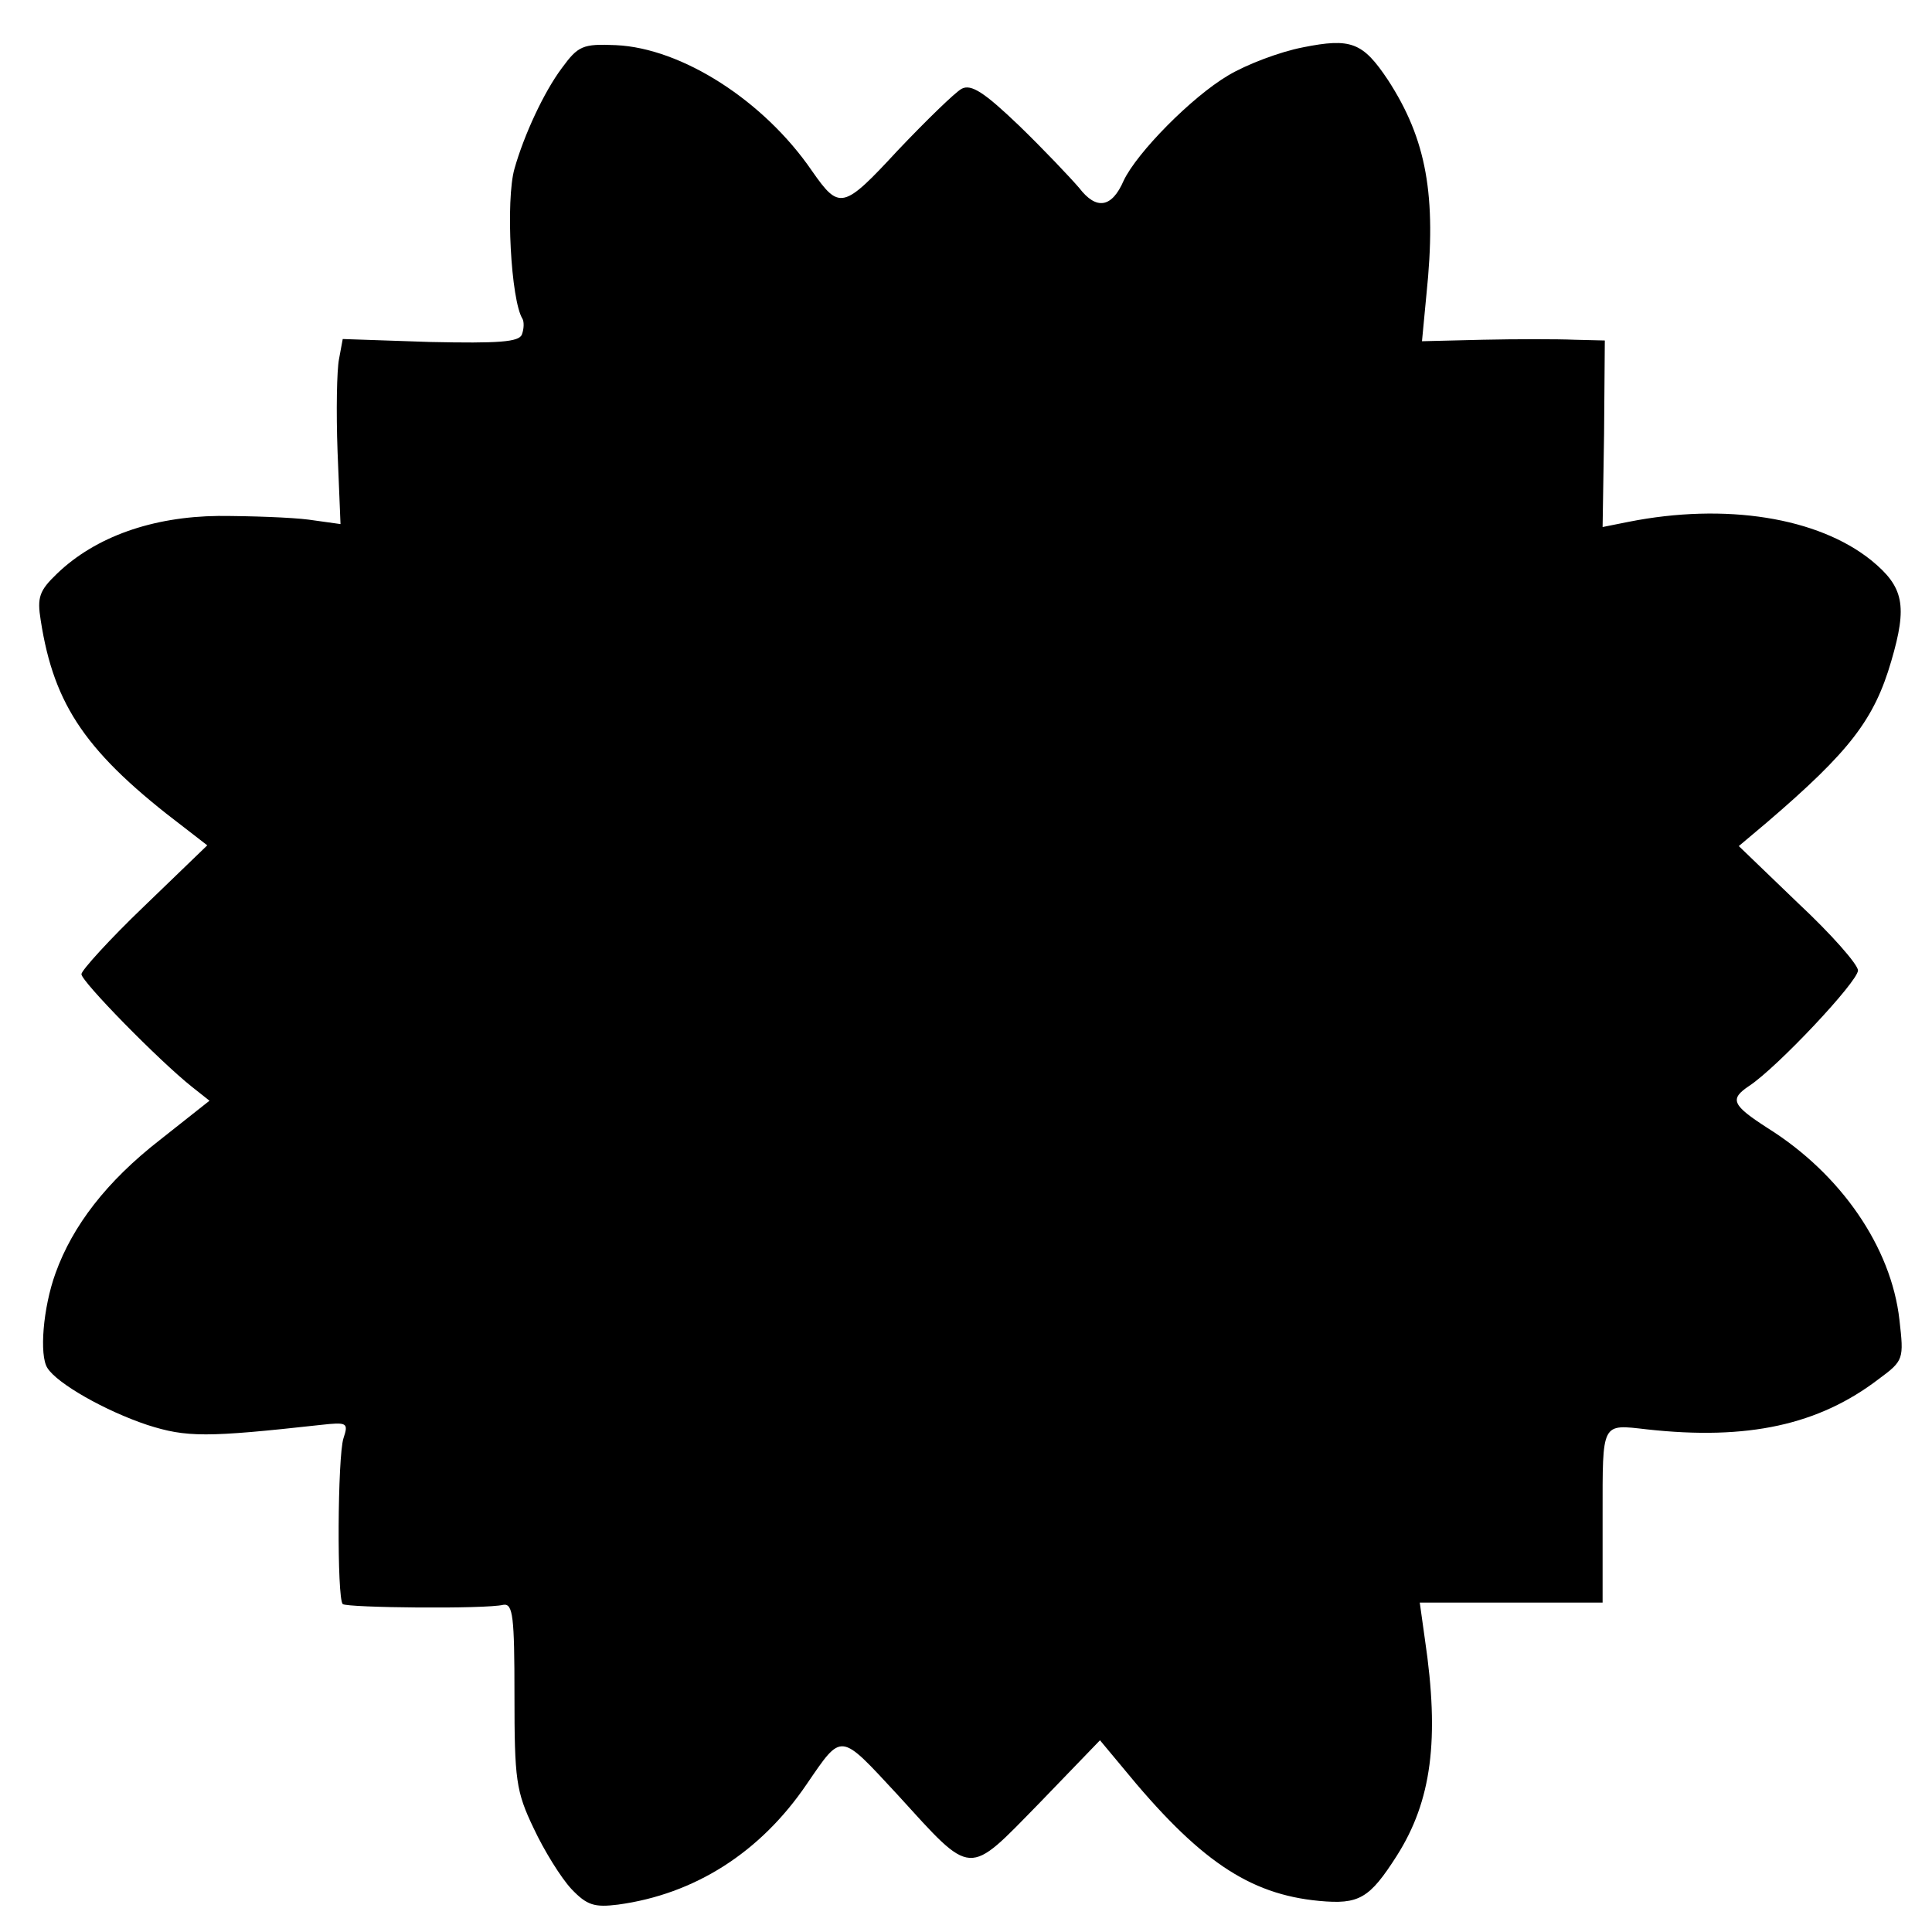 <?xml version="1.0" standalone="no"?>
<!DOCTYPE svg PUBLIC "-//W3C//DTD SVG 20010904//EN"
 "http://www.w3.org/TR/2001/REC-SVG-20010904/DTD/svg10.dtd">
<svg version="1.0" xmlns="http://www.w3.org/2000/svg"
 width="261pt" height="261pt" viewBox="0 0 261 261"
 preserveAspectRatio="xMidYMid meet">
<g transform="translate(0,261) scale(0.1,-0.1)"
fill="#000000" stroke="none">
<path d="M1760 2546 c-31 -6 -76 -23 -101 -38 -49 -29 -123 -104 -141 -142
-16 -37 -37 -40 -60 -10 -12 14 -48 52 -81 84 -47 45 -65 57 -78 50 -9 -5 -48
-43 -86 -83 -74 -80 -79 -81 -116 -28 -65 95 -176 166 -265 170 -45 2 -51 -1
-73 -31 -24 -32 -51 -90 -64 -136 -12 -42 -5 -178 11 -203 2 -4 2 -13 -1 -21
-4 -10 -31 -12 -124 -10 l-118 4 -5 -27 c-3 -15 -4 -71 -2 -125 l4 -98 -43 6
c-23 3 -78 5 -122 5 -89 -1 -166 -28 -218 -78 -24 -23 -27 -32 -22 -63 18
-116 62 -180 194 -280 l31 -24 -85 -82 c-47 -45 -85 -87 -85 -92 0 -10 105
-117 149 -152 l24 -19 -67 -53 c-72 -56 -118 -116 -141 -180 -17 -47 -22 -111
-11 -128 13 -21 78 -58 135 -77 53 -17 80 -17 234 0 36 4 38 3 31 -18 -8 -25
-9 -216 -1 -224 6 -5 193 -7 217 -1 13 2 15 -16 15 -122 0 -114 2 -130 26
-180 14 -30 37 -67 51 -82 21 -22 31 -25 63 -21 103 14 192 70 255 163 48 70
44 70 122 -14 103 -113 94 -112 192 -12 l82 85 30 -36 c103 -126 171 -172 266
-181 54 -5 68 3 105 61 47 74 58 157 38 292 l-7 50 124 0 123 0 0 118 c0 127
-2 123 60 116 136 -15 232 6 313 68 34 25 34 27 28 80 -11 98 -79 197 -178
259 -48 31 -52 39 -25 57 38 25 147 141 147 156 0 8 -36 49 -81 91 l-80 77 38
32 c112 96 145 139 168 218 22 75 17 100 -27 136 -72 58 -197 78 -328 52 l-35
-7 2 126 1 126 -41 1 c-23 1 -79 1 -124 0 l-82 -2 6 63 c14 134 0 210 -52 290
-34 51 -50 57 -115 44z"/>
</g>
</svg>
